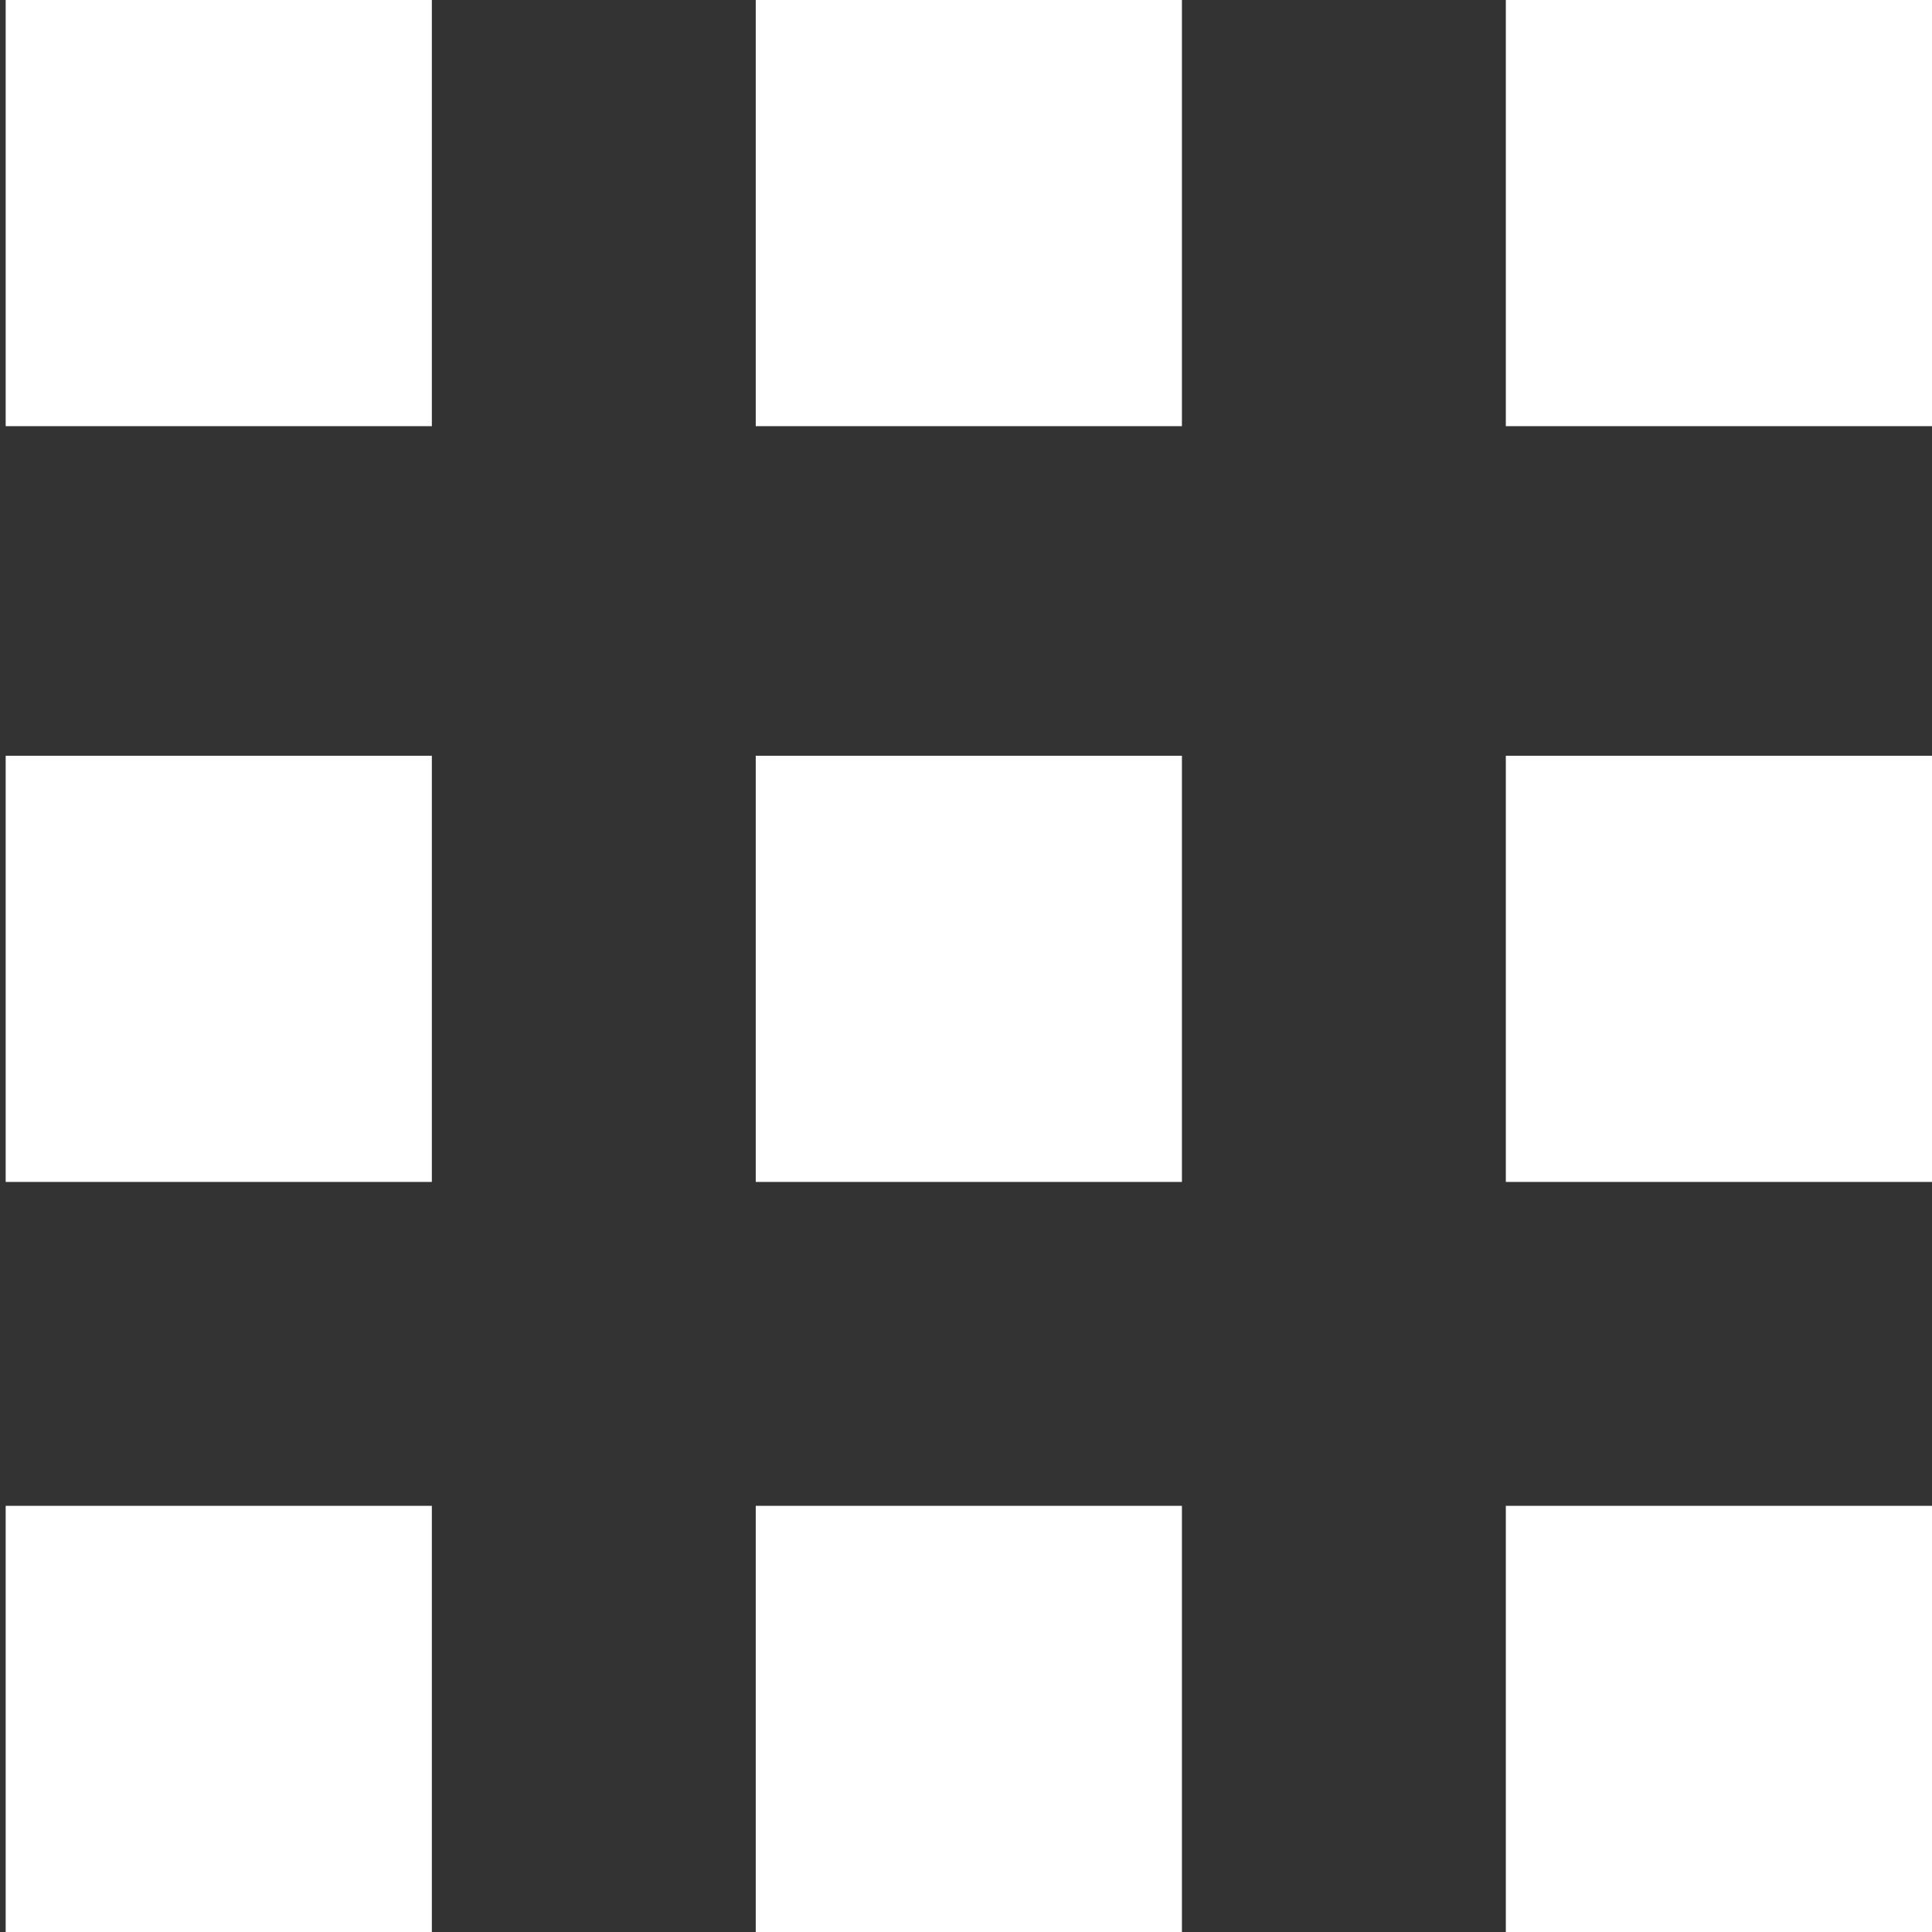 <?xml version="1.0" encoding="utf-8"?>
<!-- Generator: Adobe Illustrator 21.0.0, SVG Export Plug-In . SVG Version: 6.00 Build 0)  -->
<svg version="1.1" id="Capa_1" xmlns="http://www.w3.org/2000/svg" xmlns:xlink="http://www.w3.org/1999/xlink" x="0px" y="0px"
	 viewBox="0 0 34 34" style="enable-background:new 0 0 34 34;" xml:space="preserve">
<rect x="0" y="0" width="34" height="34" fill="#333333" stroke="none"/>
<style type="text/css">
	.st0{fill:#FFFFFF;}
</style>
<g>
	<rect x="0.1" class="st0" width="7.5" height="7.5"/>
	<rect x="13.3" class="st0" width="7.5" height="7.5"/>
	<rect x="26.5" class="st0" width="7.5" height="7.5"/>
	<rect x="0.1" y="13.3" class="st0" width="7.5" height="7.5"/>
	<rect x="13.3" y="13.3" class="st0" width="7.5" height="7.5"/>
	<rect x="26.5" y="13.3" class="st0" width="7.5" height="7.5"/>
	<rect x="0.1" y="26.5" class="st0" width="7.5" height="7.5"/>
	<rect x="13.3" y="26.5" class="st0" width="7.5" height="7.5"/>
	<rect x="26.5" y="26.5" class="st0" width="7.5" height="7.5"/>
</g>
</svg>
